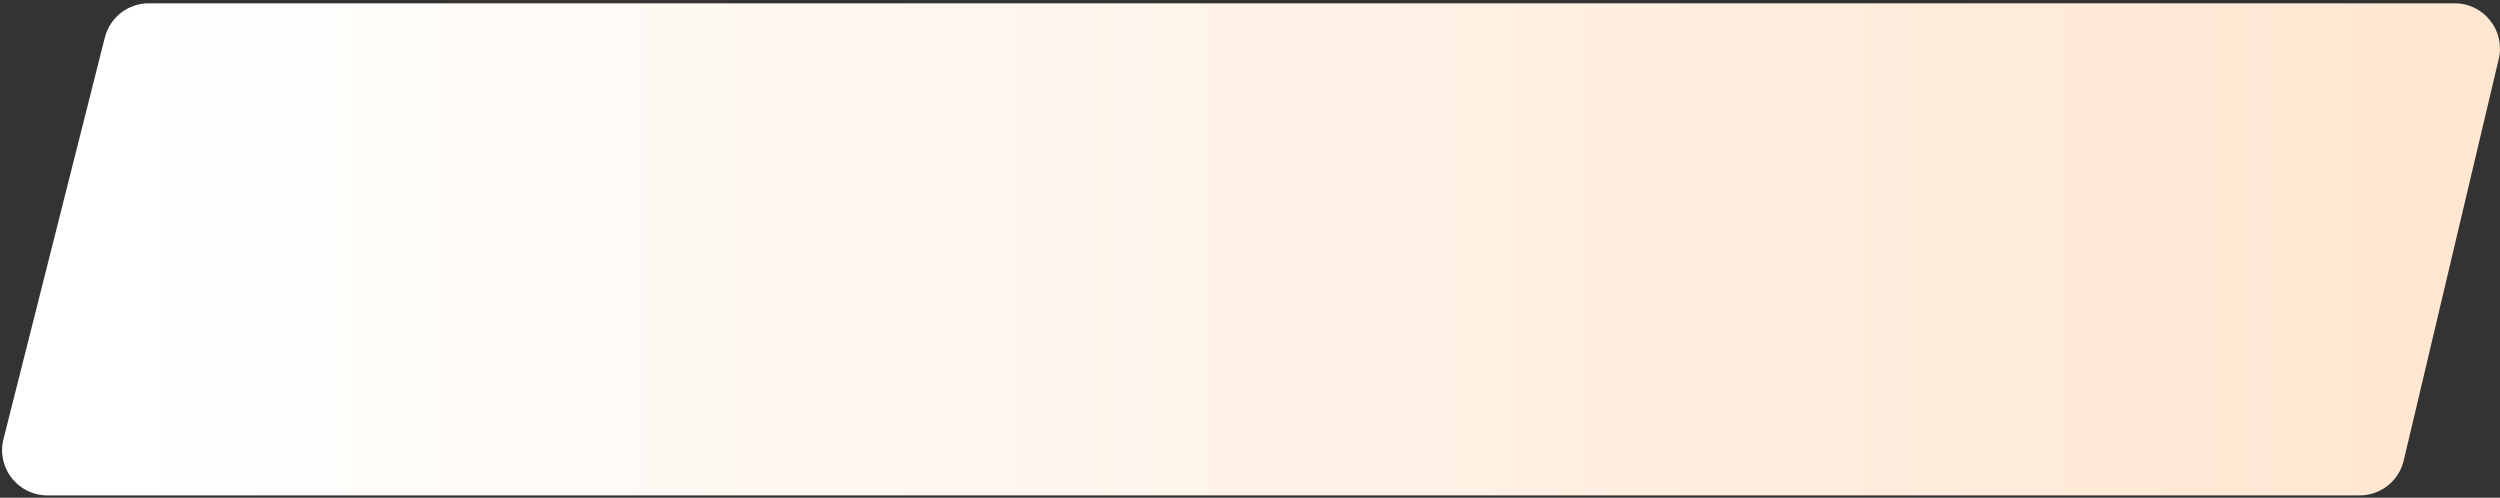 <?xml version="1.0" encoding="UTF-8"?> <svg xmlns="http://www.w3.org/2000/svg" width="442" height="88" viewBox="0 0 442 88" fill="none"><rect x="0" y="0" width="442" height="88" fill="#333333" stroke="none"/><path d="M18.536 6.629C19.433 3.076 22.629 0.586 26.293 0.586L433.991 0.586C439.153 0.586 442.964 5.404 441.776 10.428L424.977 81.428C424.123 85.037 420.9 87.586 417.192 87.586H8.374C3.162 87.586 -0.658 82.682 0.617 77.629L18.536 6.629Z" fill="url(#paint0_linear_20449_3)"></path><defs><linearGradient id="paint0_linear_20449_3" x1="20.061" y1="44.086" x2="423.52" y2="44.086" gradientUnits="userSpaceOnUse"><stop stop-color="white"></stop><stop offset="1" stop-color="#FFE7D2"></stop></linearGradient></defs></svg> 